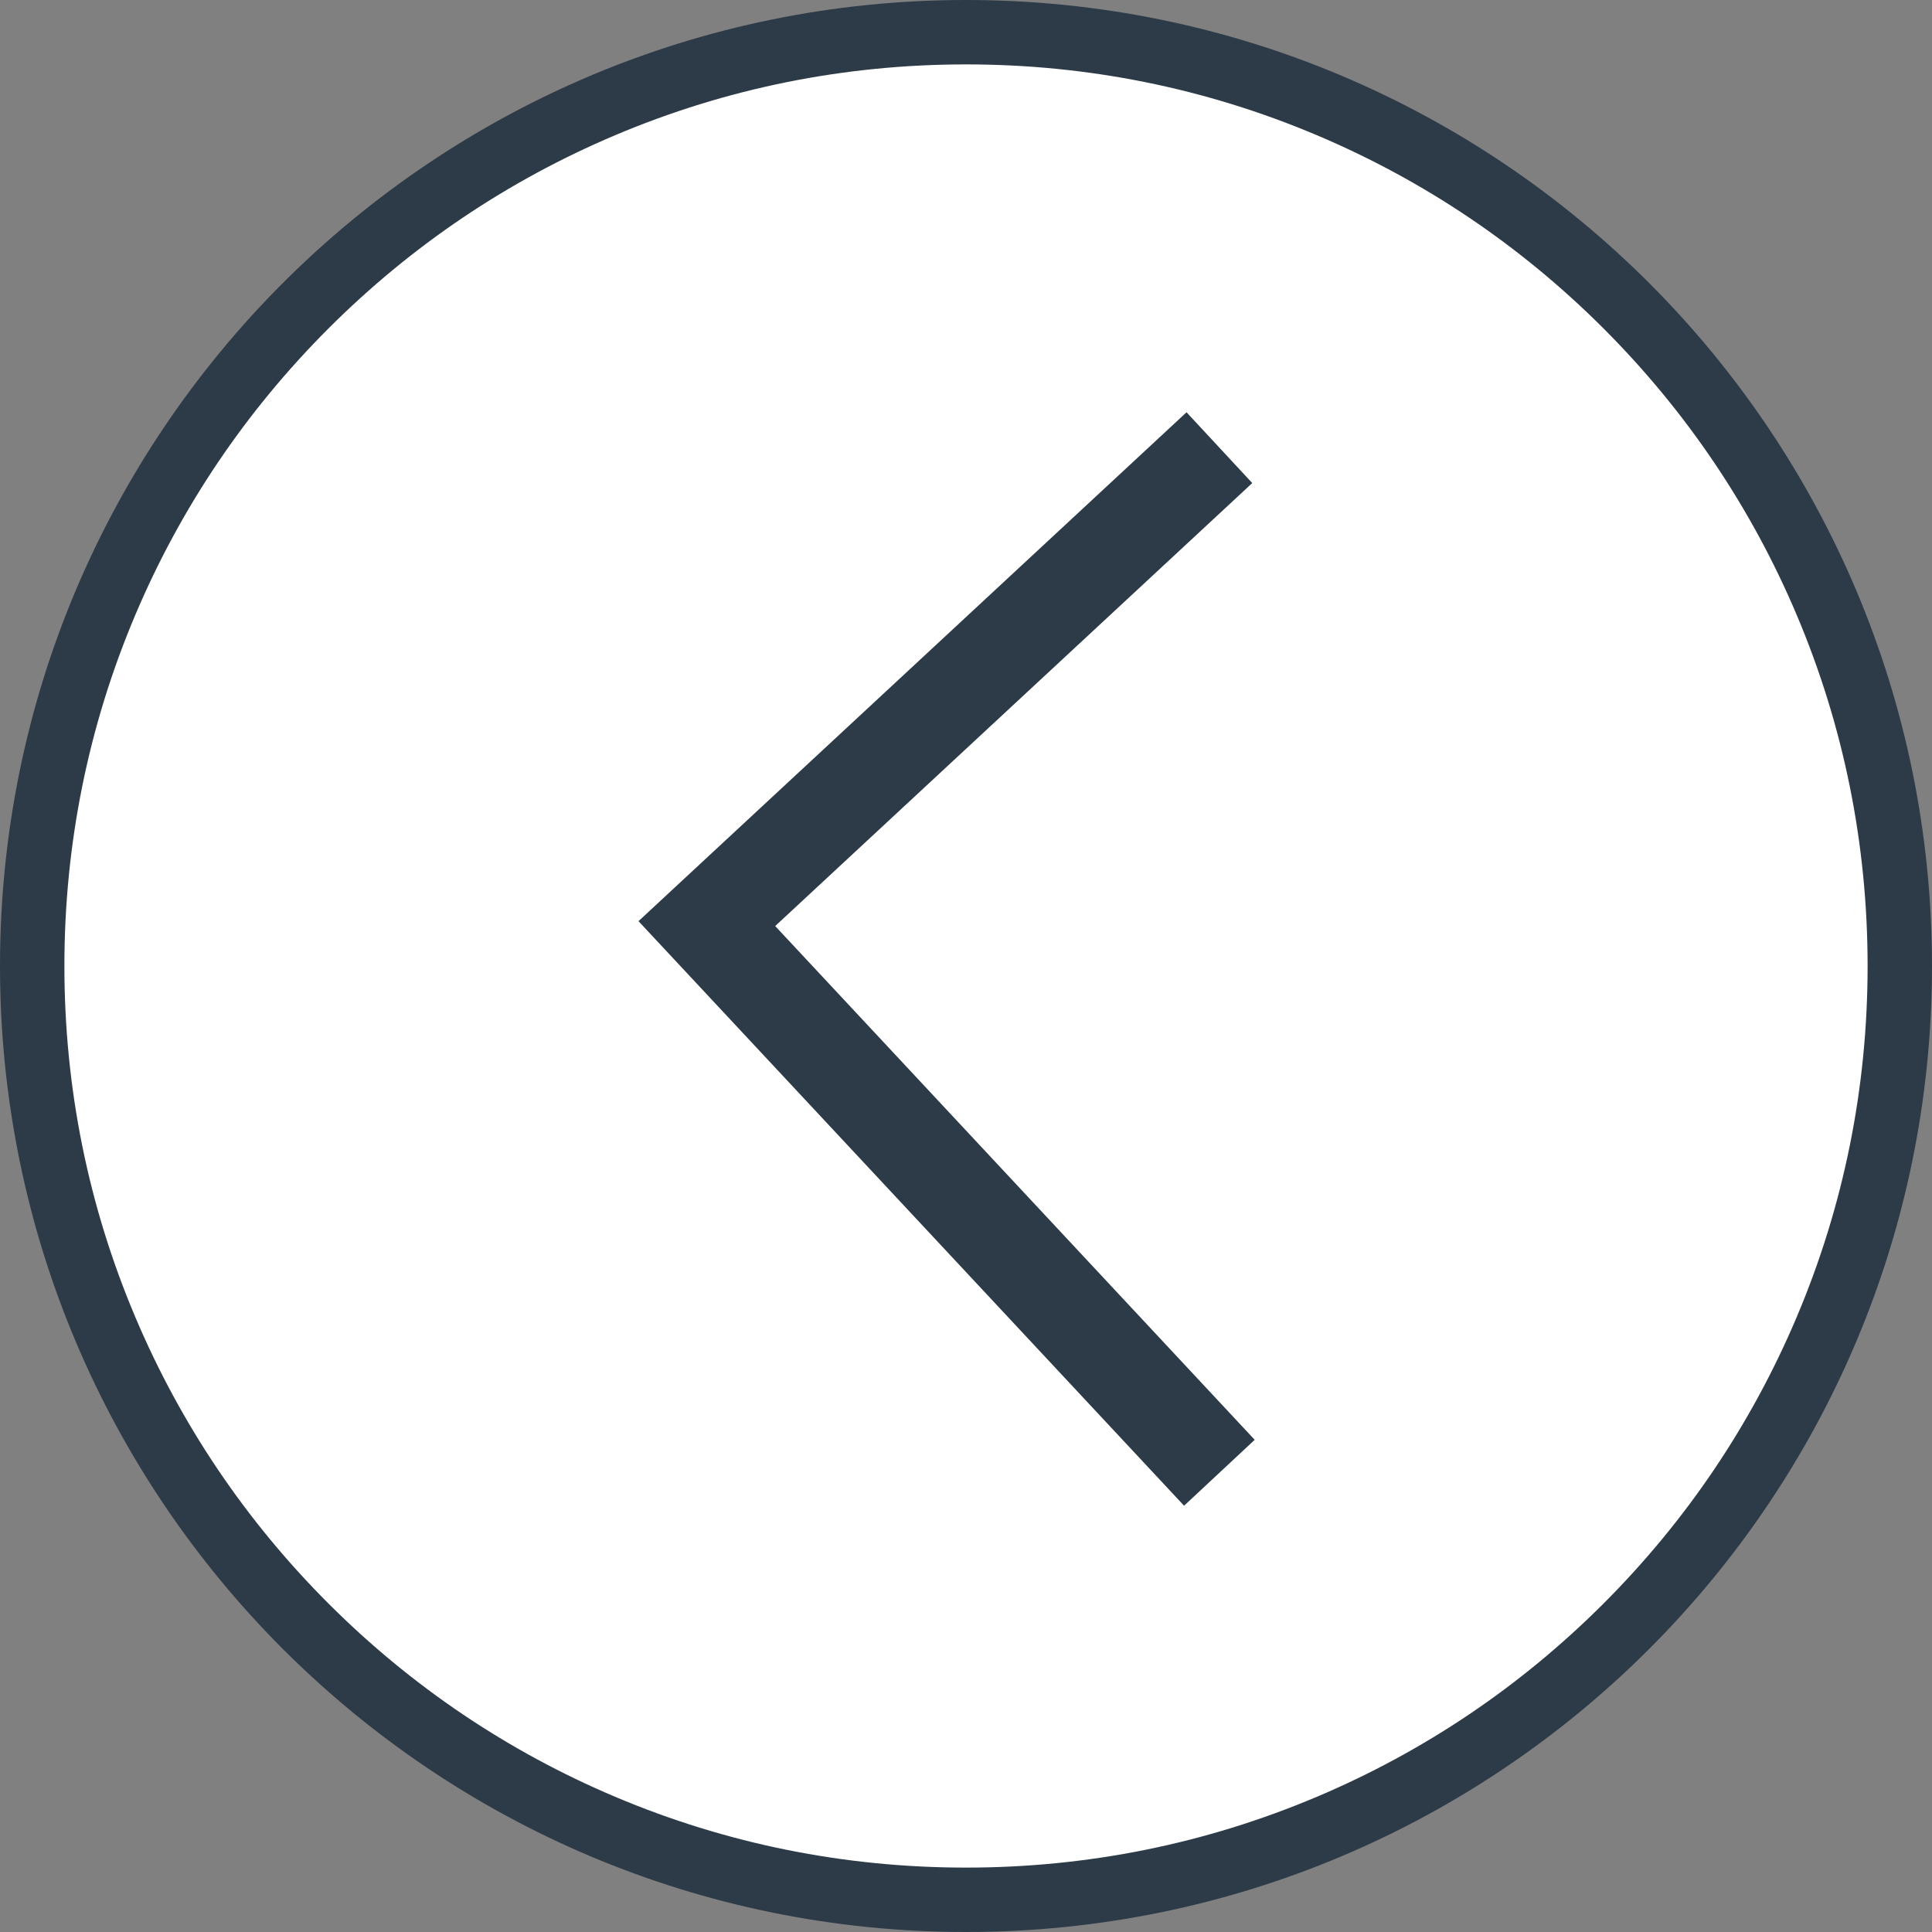 <svg xmlns="http://www.w3.org/2000/svg" width="60.001" height="60.001" viewBox="0 0 60.001 60.001">
  <rect x="0" y="0" width="60.001" height="60.001" fill="#808080" stroke="none"/>
  <g id="Grupo_1672" data-name="Grupo 1672" transform="translate(60.001 60.001) rotate(180)">
    <g id="Trazado_16747" data-name="Trazado 16747" transform="translate(0 0)" fill="#fff">
      <path d="M 30 59.001 C 26.085 59.001 22.287 58.234 18.712 56.722 C 15.259 55.262 12.158 53.17 9.494 50.507 C 6.83 47.843 4.739 44.742 3.279 41.288 C 1.767 37.714 1 33.916 1 30 C 1 26.085 1.767 22.287 3.279 18.712 C 4.739 15.259 6.83 12.158 9.494 9.494 C 12.158 6.83 15.259 4.739 18.712 3.279 C 22.287 1.767 26.085 1 30 1 C 33.916 1 37.714 1.767 41.288 3.279 C 44.742 4.739 47.843 6.83 50.507 9.494 C 53.17 12.158 55.262 15.259 56.722 18.712 C 58.234 22.287 59.001 26.085 59.001 30 C 59.001 33.916 58.234 37.714 56.722 41.288 C 55.262 44.742 53.17 47.843 50.507 50.507 C 47.843 53.17 44.742 55.262 41.288 56.722 C 37.714 58.234 33.916 59.001 30 59.001 Z" stroke="none"/>
      <path d="M 30 2 C 26.219 2 22.553 2.74 19.102 4.2 C 15.768 5.61 12.773 7.629 10.201 10.201 C 7.629 12.773 5.61 15.768 4.2 19.102 C 2.74 22.553 2 26.219 2 30 C 2 33.781 2.74 37.448 4.2 40.899 C 5.61 44.233 7.629 47.227 10.201 49.8 C 12.773 52.372 15.768 54.391 19.102 55.801 C 22.553 57.261 26.219 58.001 30 58.001 C 33.781 58.001 37.448 57.261 40.899 55.801 C 44.233 54.391 47.227 52.372 49.8 49.8 C 52.372 47.227 54.391 44.233 55.801 40.899 C 57.261 37.448 58.001 33.781 58.001 30 C 58.001 26.219 57.261 22.553 55.801 19.102 C 54.391 15.768 52.372 12.773 49.8 10.201 C 47.227 7.629 44.233 5.61 40.899 4.2 C 37.448 2.74 33.781 2 30 2 M 30 -3.814697265625e-06 C 46.569 -3.814697265625e-06 60.001 13.432 60.001 30 C 60.001 46.569 46.569 60.001 30 60.001 C 13.432 60.001 3.814697265625e-06 46.569 3.814697265625e-06 30 C 3.814697265625e-06 13.432 13.432 -3.814697265625e-06 30 -3.814697265625e-06 Z" stroke="none" fill="#2d3a48"/>
    </g>
    <path id="Trazado_16744" data-name="Trazado 16744" d="M0,0,15.918,17.055,0,31.836" transform="translate(22.131 14.262)" fill="none" stroke="#2d3a48" stroke-width="3"/>
  </g>
</svg>
